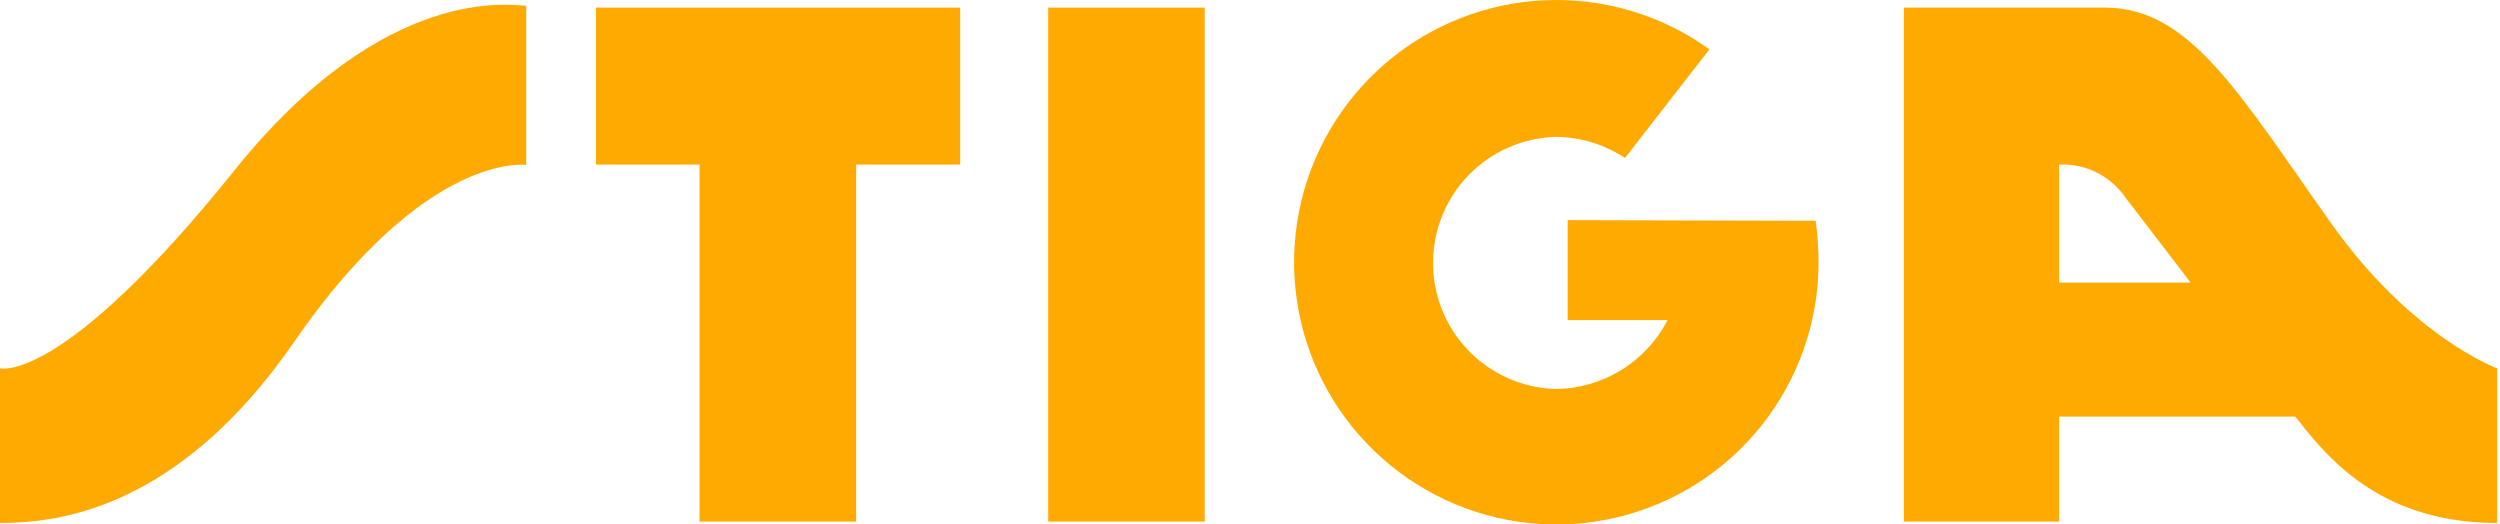 <svg width="715" height="150" viewBox="0 0 715 150" fill="none" xmlns="http://www.w3.org/2000/svg">
<path d="M344.537 2.176H299.787V149.176H344.537V2.176Z" fill="#FFAA00"/>
<path d="M519.287 63.143C519.832 67.228 520.107 71.344 520.109 75.464C520.005 92.275 514.256 108.563 503.786 121.714C493.315 134.866 478.729 144.118 462.37 147.987C446.01 151.856 428.826 150.116 413.573 143.047C398.321 135.978 385.886 123.99 378.263 109.007C370.641 94.024 368.273 76.914 371.54 60.424C374.808 43.934 383.52 29.02 396.279 18.074C409.039 7.129 425.105 0.788 441.901 0.069C458.696 -0.651 475.246 4.293 488.895 14.107L464.752 45.179C458.828 41.264 451.888 39.166 444.787 39.143C435.422 39.438 426.539 43.365 420.018 50.095C413.497 56.824 409.851 65.826 409.851 75.197C409.851 84.567 413.497 93.569 420.018 100.298C426.539 107.027 435.422 110.955 444.787 111.25C451.435 111.213 457.945 109.356 463.611 105.88C469.278 102.405 473.884 97.444 476.93 91.536H448.359V62.964L519.287 63.143Z" fill="#FFAA00"/>
<path d="M0 105.354C0 105.354 17.679 110.176 66.893 48.926C110.321 -5.36 147 1.64 150.5 1.64V47.176C150.5 47.176 121.928 43.033 84.178 97.711C50.786 146.104 16.071 149.568 0 149.568V105.354Z" fill="#FFAA00"/>
<path d="M170.466 2.176V47.069H200.073V149.176H244.859V47.069H274.609V2.176H170.466Z" fill="#FFAA00"/>
<path d="M666.856 64.069C640.32 26.676 626.392 2.176 601.999 2.176H544.499V149.176H588.892V119.14H656.427L657.749 120.747C666.999 132.676 682.427 149.569 714.177 149.569V105.354C714.177 105.354 689.892 96.497 666.856 64.069ZM588.892 80.676V47.069C592.613 46.886 596.319 47.664 599.653 49.328C602.987 50.991 605.836 53.485 607.928 56.569L626.535 80.819H588.892V80.676Z" fill="#FFAA00"/>
</svg>
